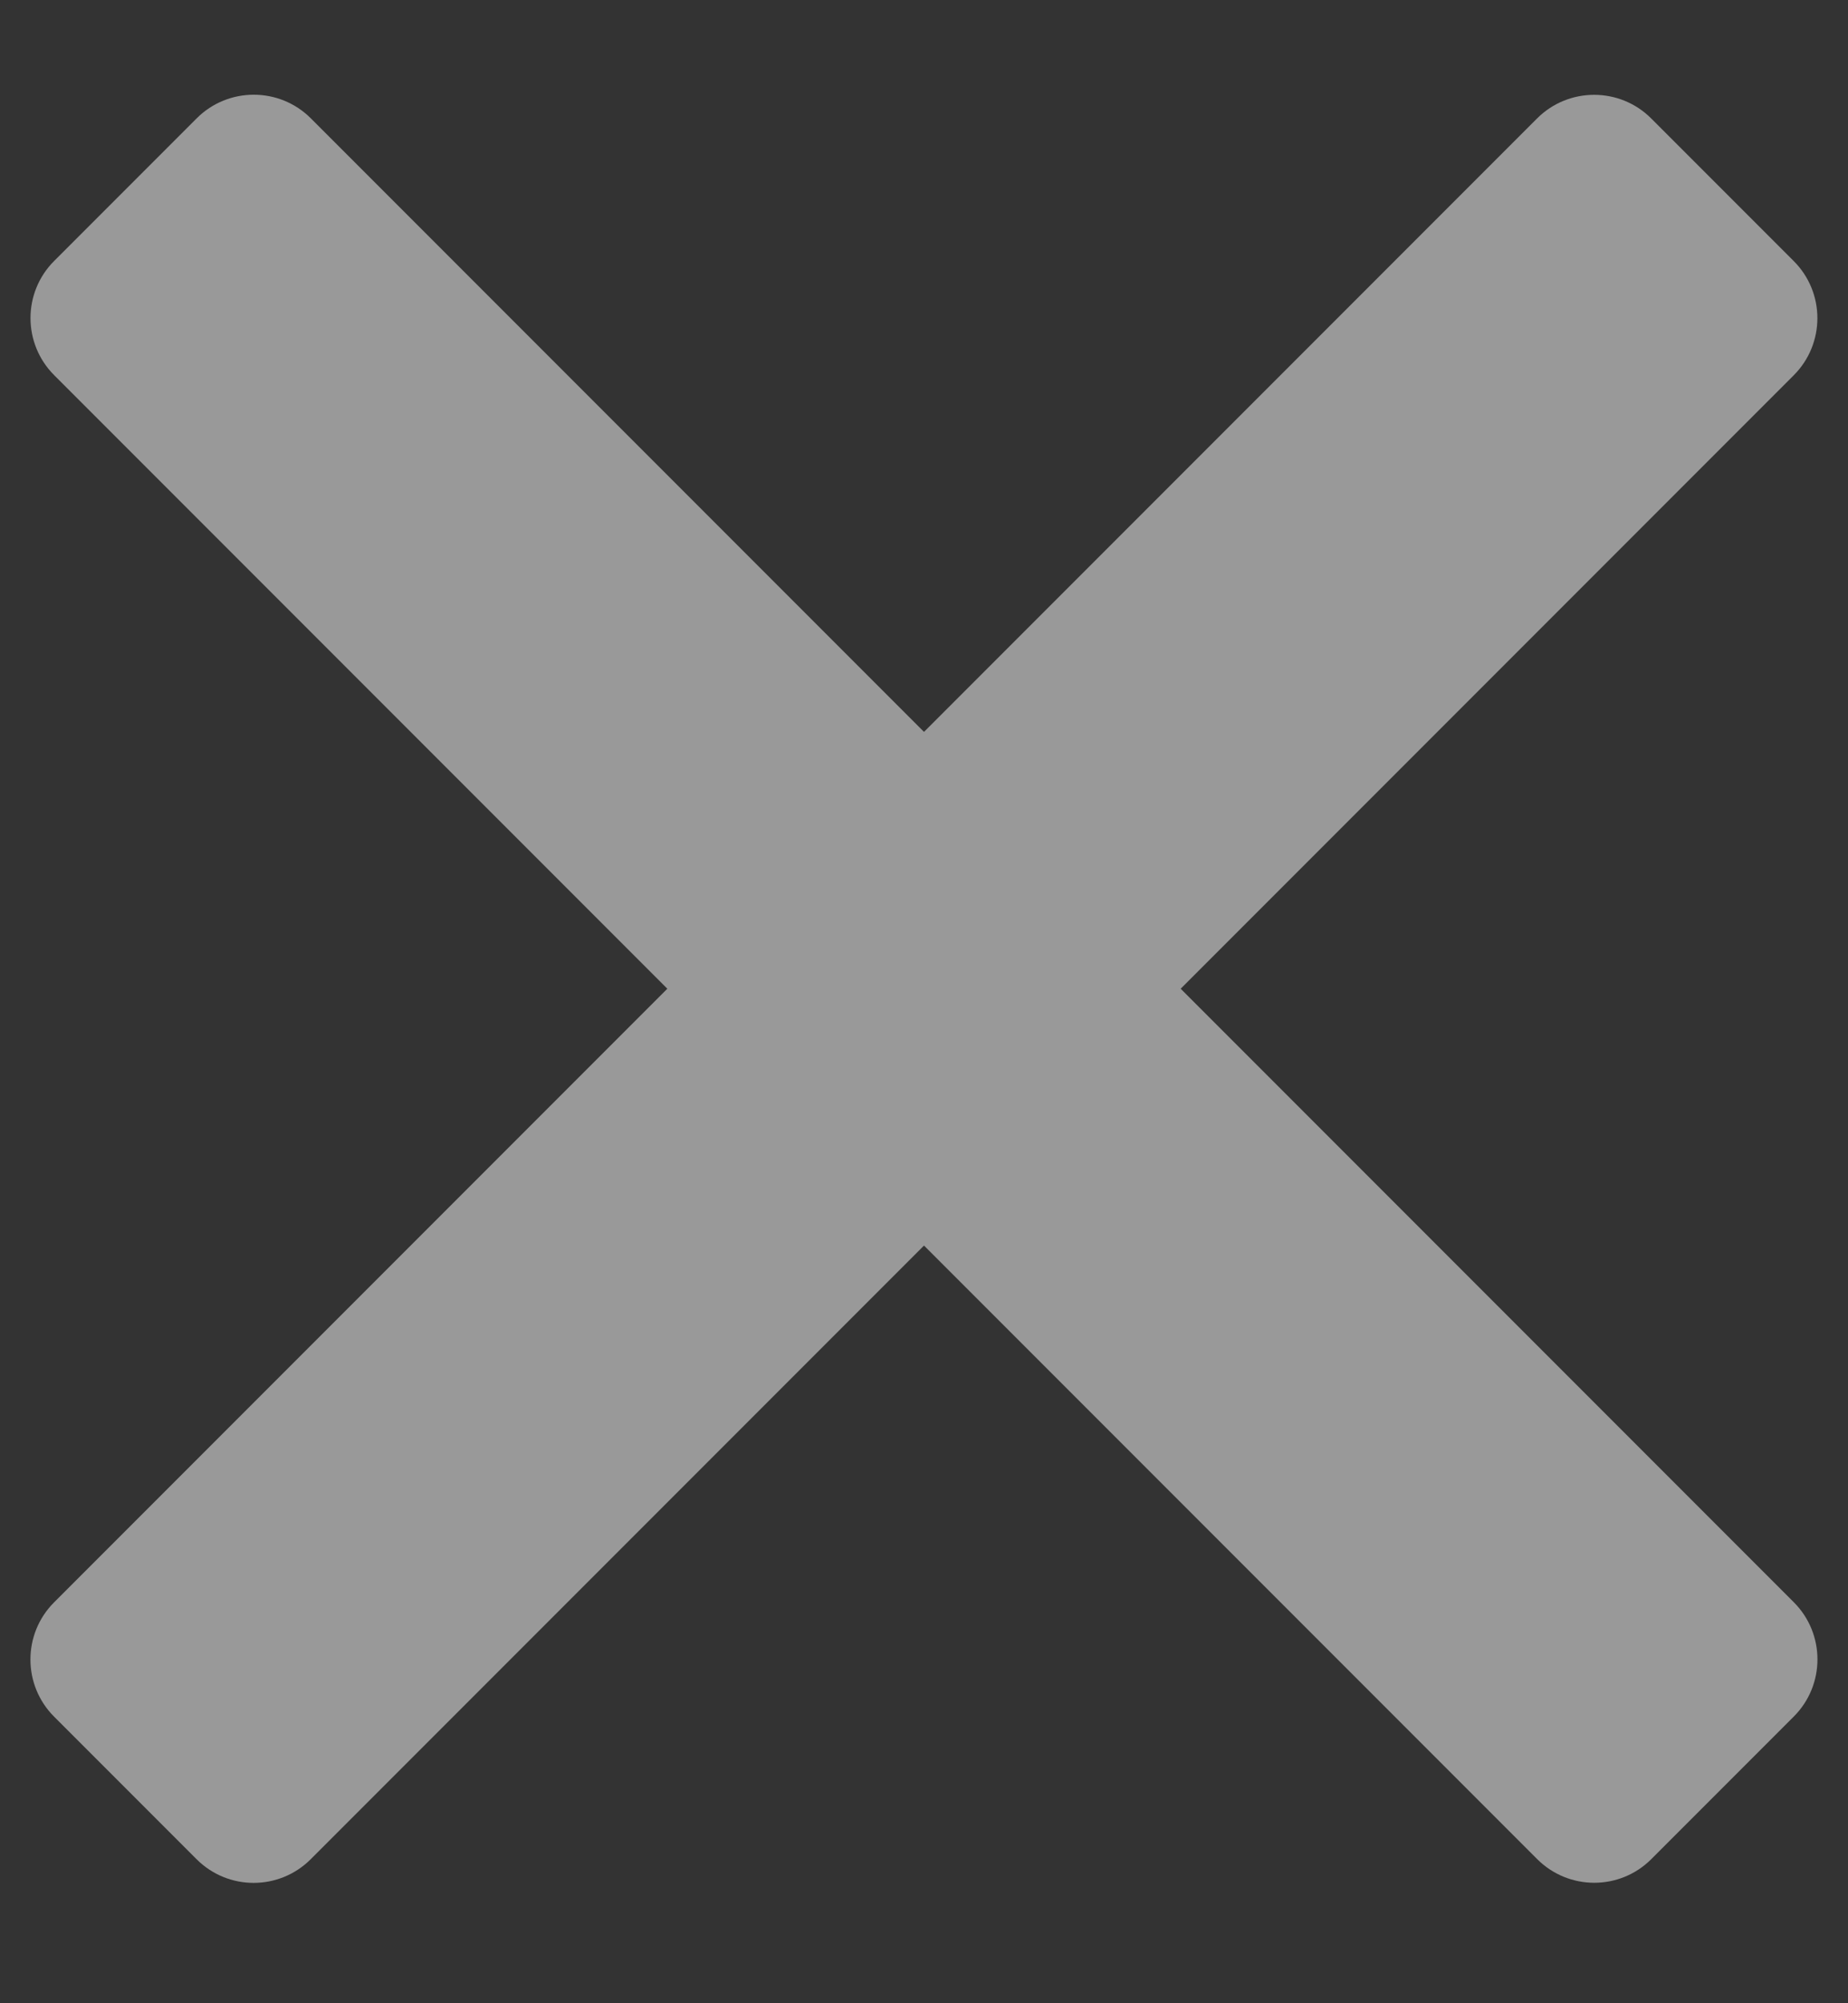 <?xml version="1.0" encoding="UTF-8"?>
<svg width="12px" height="13px" viewBox="0 0 12 13" version="1.1" xmlns="http://www.w3.org/2000/svg" xmlns:xlink="http://www.w3.org/1999/xlink">
    <rect x="0" y="0" width="12" height="13" fill="#333333" stroke="none"/>
    <!-- Generator: sketchtool 64 (101010) - https://sketch.com -->
    <title>69BCCB5D-CE54-4887-9632-CFC3401B5AC4</title>
    <desc>Created with sketchtool.</desc>
    <g id="Mobile" stroke="none" stroke-width="1" fill="none" fill-rule="evenodd" opacity="0.5">
        <g id="Pesquisa" transform="translate(-338, -119)">
            <g id="Icon/Menu" transform="translate(328, 109)">
                <rect id="Rectangle" x="0" y="0" width="32" height="32"></rect>
                <g id="bars-solid" transform="translate(9.833, 10)" fill="#FFFFFF" fill-rule="nonzero">
                    <path d="M-0.643,7.595 L12.976,7.595 C13.265,7.595 13.5,7.361 13.5,7.071 L13.5,5.762 C13.5,5.473 13.265,5.238 12.976,5.238 L-0.643,5.238 C-0.932,5.238 -1.167,5.473 -1.167,5.762 L-1.167,7.071 C-1.167,7.361 -0.932,7.595 -0.643,7.595 Z" id="Path" transform="translate(6.167, 6.417) rotate(45) translate(-6.167, -6.417) "></path>
                    <path d="M-0.643,7.595 L12.976,7.595 C13.265,7.595 13.5,7.361 13.5,7.071 L13.5,5.762 C13.5,5.473 13.265,5.238 12.976,5.238 L-0.643,5.238 C-0.932,5.238 -1.167,5.473 -1.167,5.762 L-1.167,7.071 C-1.167,7.361 -0.932,7.595 -0.643,7.595 Z" id="Path-Copy" transform="translate(6.167, 6.417) rotate(-45) translate(-6.167, -6.417) "></path>
                </g>
            </g>
        </g>
    </g>
</svg>